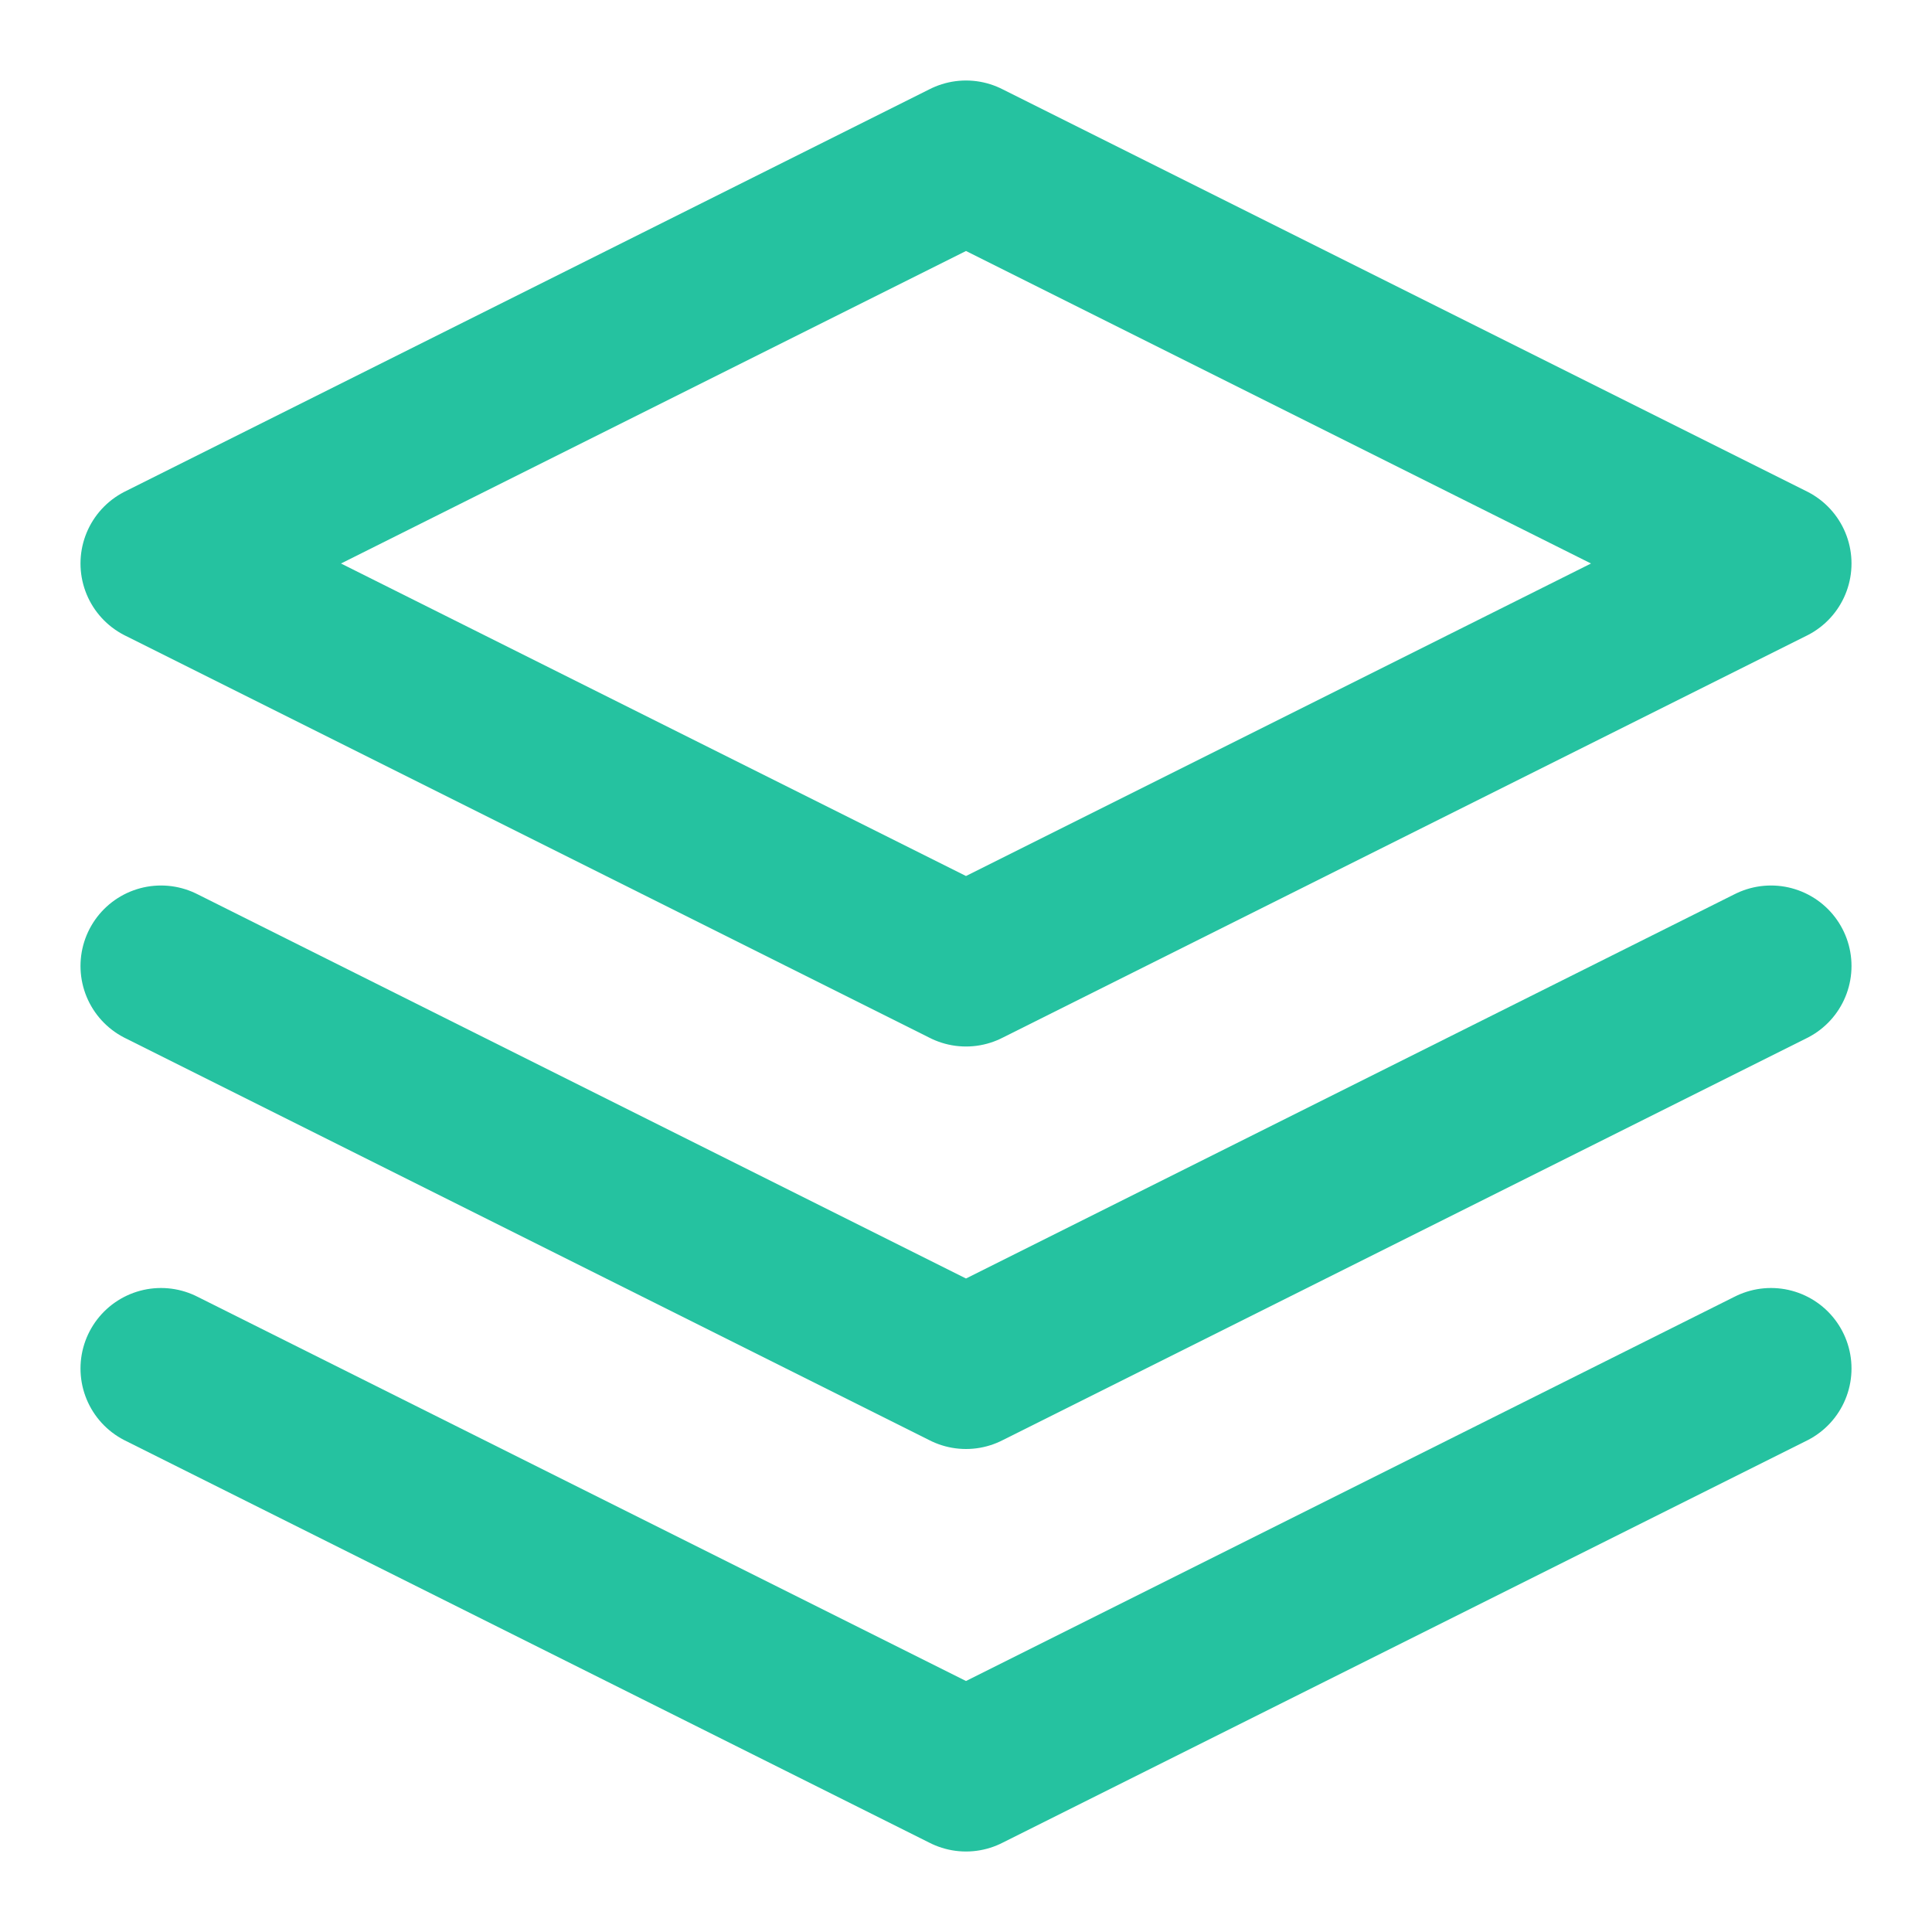 <svg width="24" height="24" viewBox="0 0 24 24" fill="none" xmlns="http://www.w3.org/2000/svg">
    <title>ToolStore Logo</title>
    <path d="M12 2L2 7L12 12L22 7L12 2Z" stroke="#25C2A0" stroke-width="2" stroke-linecap="round"
        stroke-linejoin="round" />
    <path d="M2 17L12 22L22 17" stroke="#25C2A0" stroke-width="2" stroke-linecap="round"
        stroke-linejoin="round" />
    <path d="M2 12L12 17L22 12" stroke="#25C2A0" stroke-width="2" stroke-linecap="round"
        stroke-linejoin="round" />
</svg>